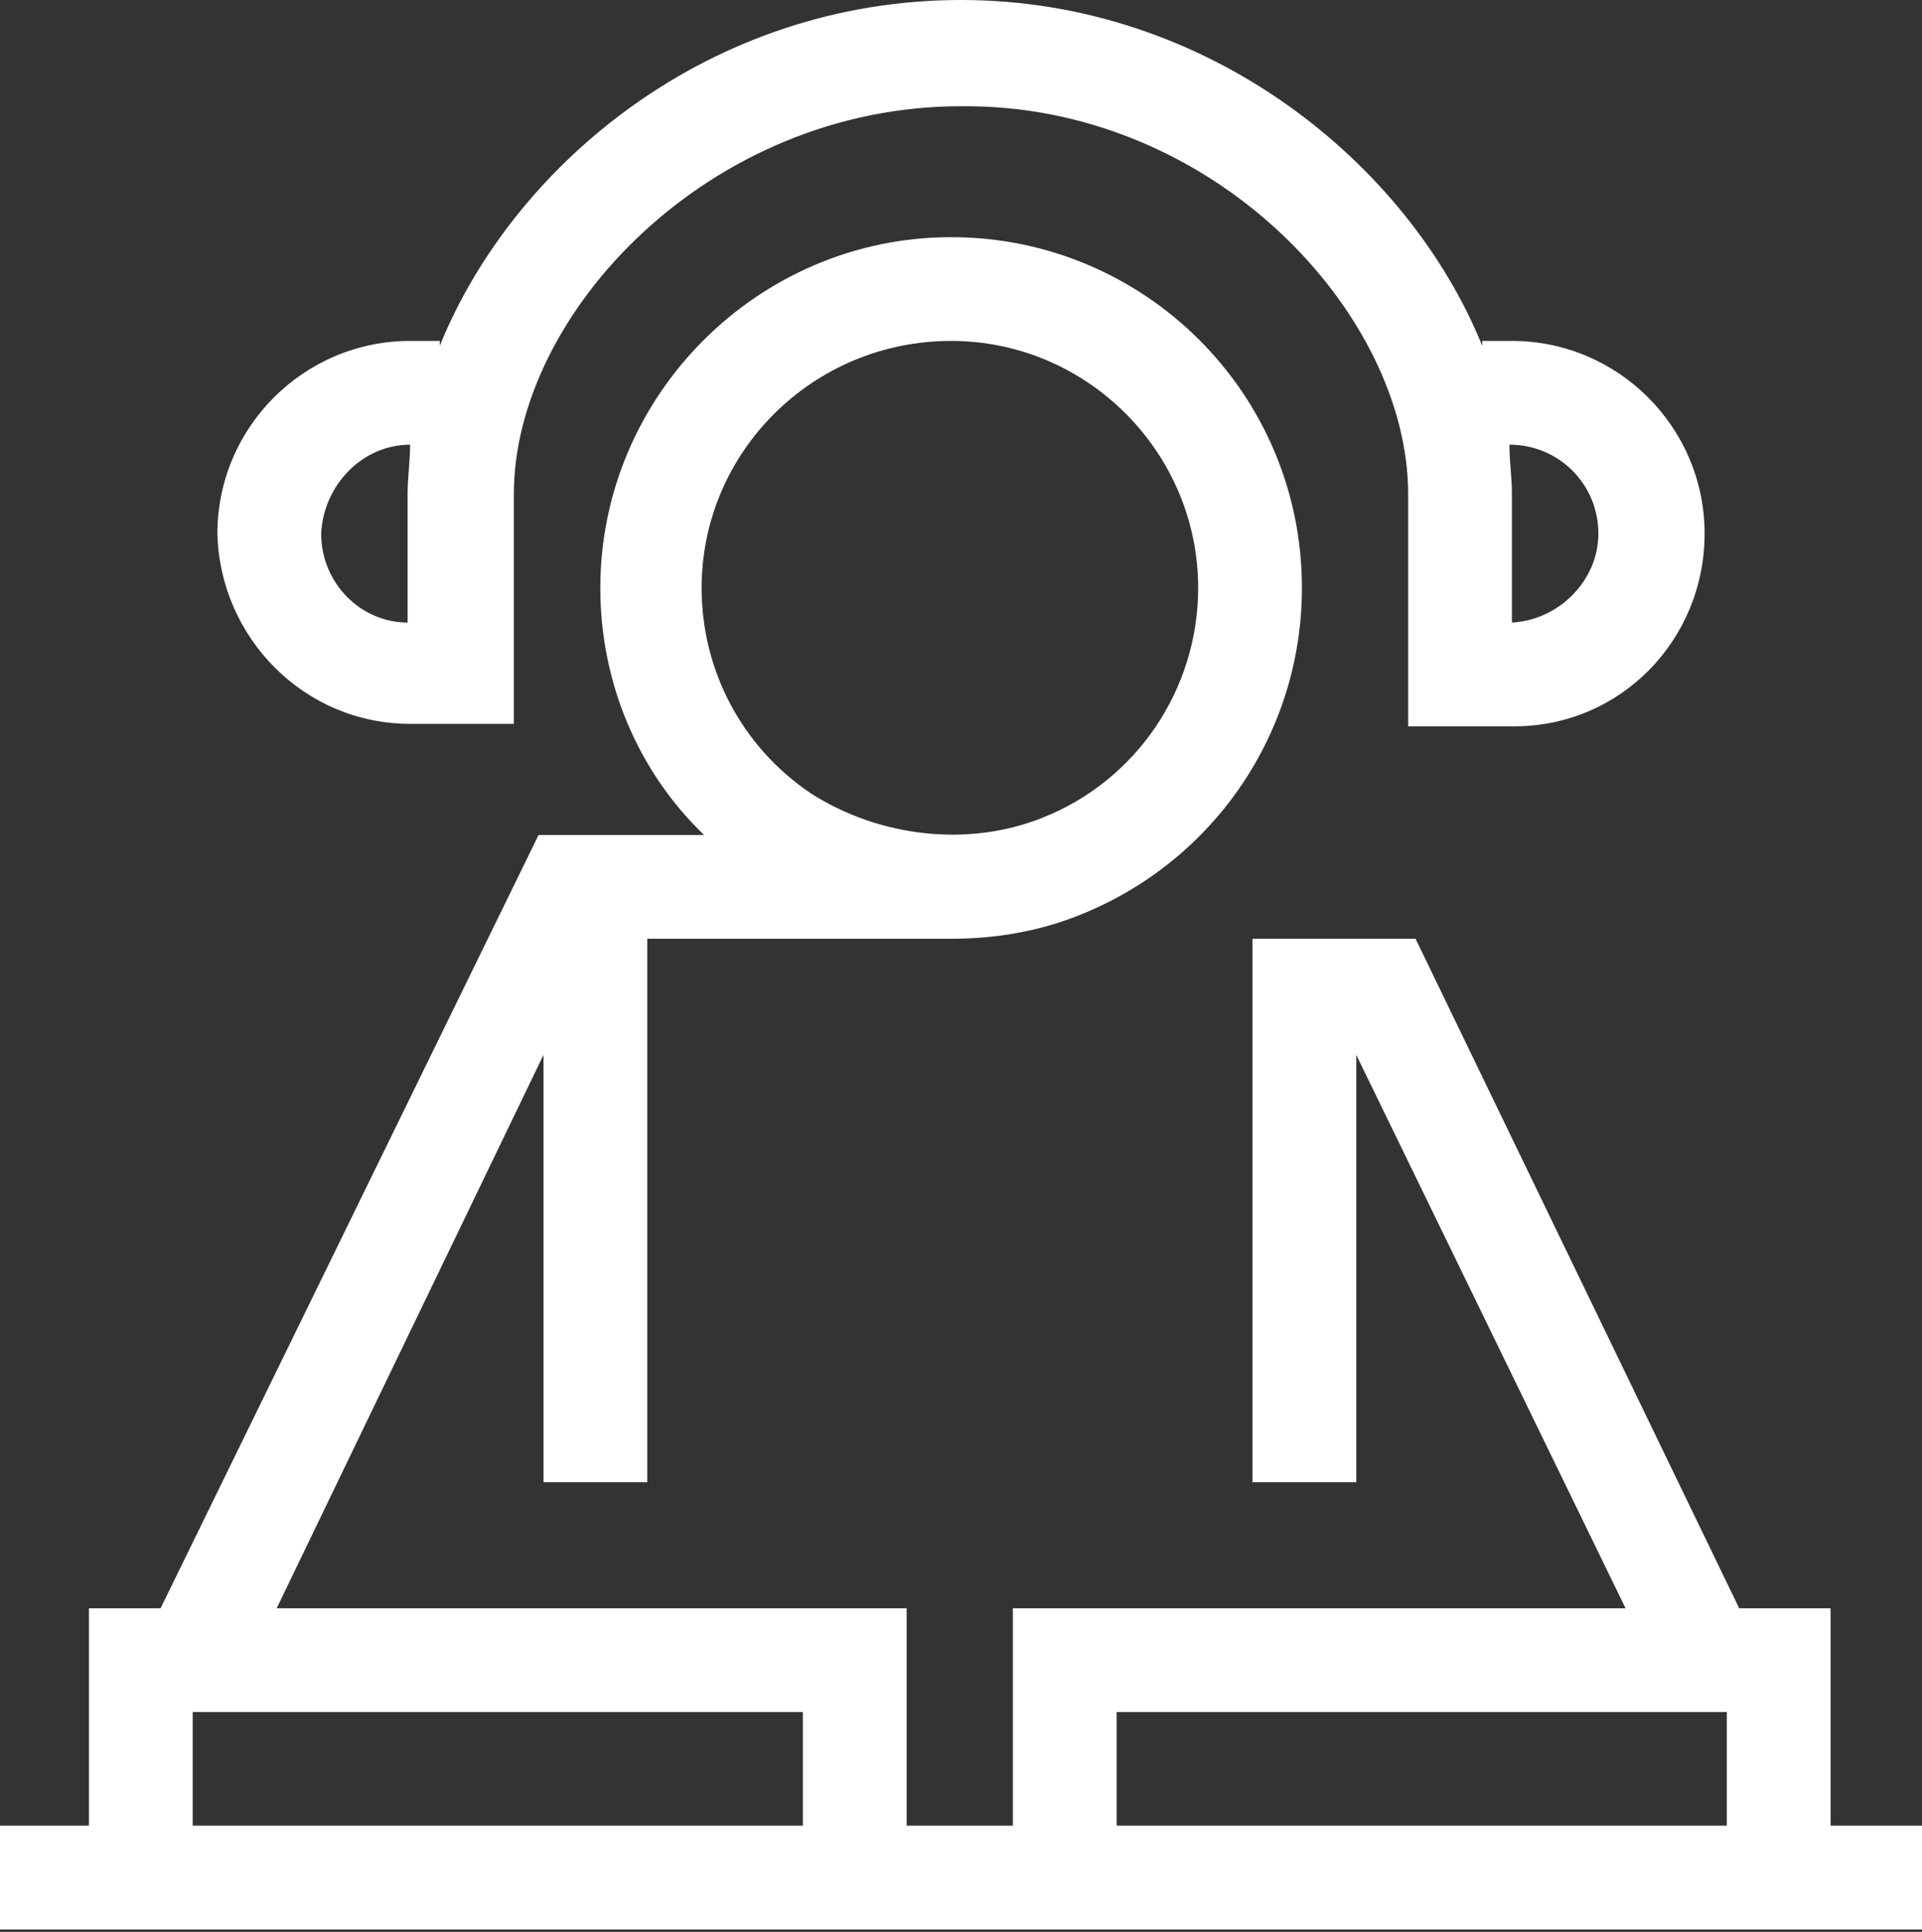<?xml version="1.0" encoding="utf-8"?>
<!-- Generator: Adobe Illustrator 19.0.0, SVG Export Plug-In . SVG Version: 6.00 Build 0)  -->
<svg version="1.1" id="Layer_1" xmlns="http://www.w3.org/2000/svg" xmlns:xlink="http://www.w3.org/1999/xlink" x="0px" y="0px"
	 viewBox="0 0 77.8 78.2" style="enable-background:new 0 0 77.8 78.2;" xml:space="preserve">
<rect x="0" y="0" width="77.8" height="78.2" fill="#333333" stroke="none"/>
<style type="text/css">
	.st0{fill:#FFFFFF;}
</style>
<g id="XMLID_5_">
	<path id="XMLID_124_" class="st0" d="M74.1,73.9v-8.8h-3.7L57.3,38h-6.6v22h4.2V42.7l10.9,22.4H41v8.8h-4.3v-8.8H11.2L22,42.7V60
		h4.2V38h12.3v0c1.8,0,3.6-0.3,5.3-1c5.4-2.2,8.9-7.4,8.9-13.2c0-7.9-6.4-14.2-14.2-14.2s-14.2,6.4-14.2,14.2c0,3.8,1.5,7.4,4.2,10
		h-6.7L6.5,65.1H3.6v8.8H0v4.2h77.8v-4.2H74.1z M38.5,13.8c5.5,0,10,4.5,10,10c0,4.1-2.5,7.8-6.3,9.3c-3,1.2-6.6,0.8-9.4-1
		c-2.8-1.9-4.4-5-4.4-8.3C28.4,18.3,32.9,13.8,38.5,13.8z M45.2,69.3h24.7v4.6H45.2V69.3z M7.8,69.3h24.7v4.6H7.8V69.3z"/>
	<path id="XMLID_6_" class="st0" d="M16.6,29.3L16.6,29.3L16.6,29.3l1.2,0h3V20c0-7.3,7.9-15.7,18.1-15.7C49.1,4.2,57,12.7,57,20
		v9.4h3h1.2h0.1v0c4.3,0,7.7-3.5,7.7-7.8c0-4.3-3.5-7.8-7.8-7.8h-1.2V14C57,6.6,48.9,0,38.9,0C28.8,0,20.8,6.6,17.8,14v-0.2h-1.2
		c-4.3,0-7.8,3.5-7.8,7.8C8.9,25.8,12.3,29.3,16.6,29.3z M61.1,18c2,0,3.6,1.6,3.6,3.6c0,1.9-1.6,3.5-3.5,3.6V20
		C61.2,19.3,61.1,18.7,61.1,18L61.1,18z M16.6,18L16.6,18c0,0.7-0.1,1.3-0.1,2v5.2c-1.9,0-3.5-1.6-3.5-3.6
		C13.1,19.6,14.7,18,16.6,18z"/>
</g>
</svg>
